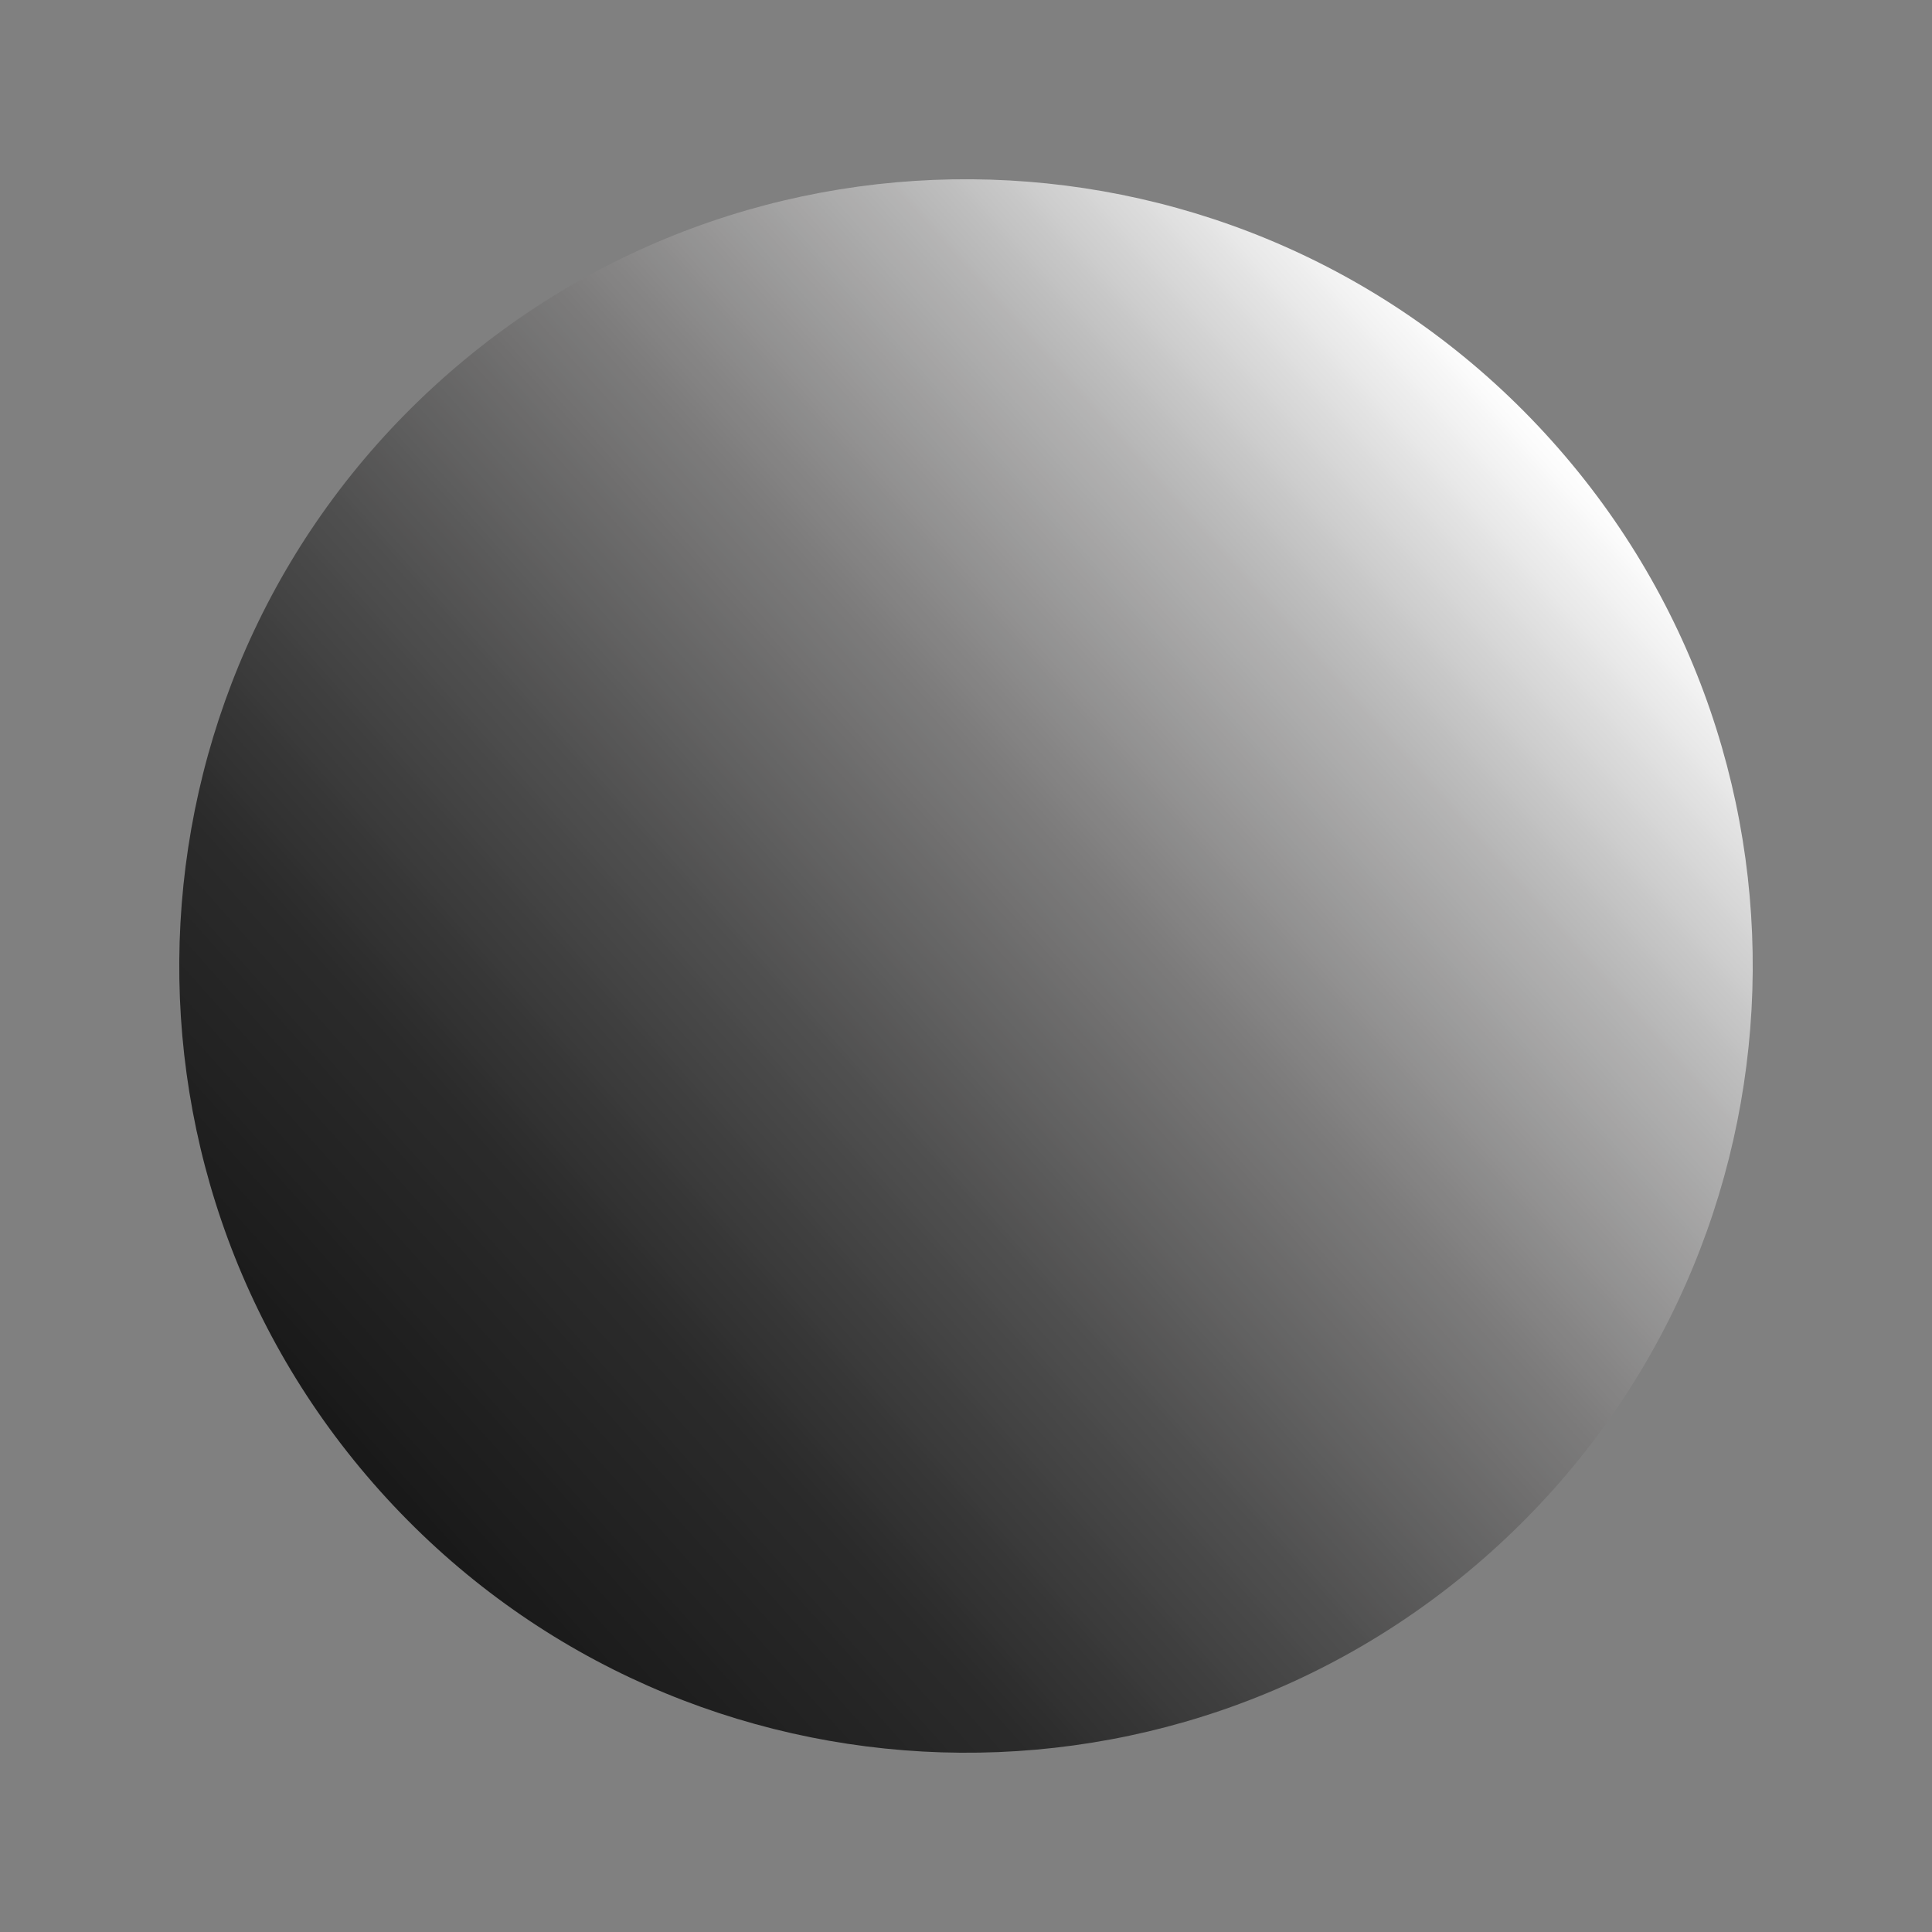 <?xml version="1.0" encoding="UTF-8"?>
<svg data-bbox="-327.258 -327.262 1464.516 1464.52" height="1080" viewBox="0 0 810 810" width="1080" xmlns="http://www.w3.org/2000/svg" data-type="ugc">
    <rect x="0" y="0" width="810" height="810" fill="#808080" stroke="none"/>
    <g>
        <defs>
            <clipPath id="7d914872-e2e9-4770-834a-e7bdb6844419">
                <path d="M75 75h660v660H75Zm0 0"/>
            </clipPath>
            <clipPath id="acea3baa-5f17-47a4-98ea-81789b3a95e5">
                <path d="M-60.762 379.36 430.641-60.767 870.766 430.64 379.359 870.76Zm0 0"/>
            </clipPath>
            <clipPath id="e60173e1-2290-44da-9a8b-b5db95e5da68">
                <path d="M184.938 159.297C49.242 280.832 37.762 489.363 159.297 625.059c121.539 135.699 330.066 147.18 465.766 25.64 135.699-121.535 147.175-330.066 25.64-465.761-121.535-135.7-330.066-147.18-465.765-25.641m0 0"/>
            </clipPath>
            <clipPath id="401bf6ef-d126-48b7-9d33-5633113c1334">
                <path d="m-135.762 304.36 491.403-440.126 440.125 491.407-491.407 440.12Zm0 0"/>
            </clipPath>
            <clipPath id="f58889d3-c5e3-4f72-8f9d-61a9e03d22bf">
                <path d="M109.938 84.297C-25.758 205.832-37.238 414.363 84.297 550.059c121.539 135.699 330.066 147.18 465.766 25.64 135.699-121.535 147.175-330.066 25.64-465.761-121.535-135.7-330.066-147.18-465.765-25.641m0 0"/>
            </clipPath>
            <clipPath id="da4e1f34-1e97-49e2-8b79-4668afeb7e7d">
                <path d="m-135.762 304.36 491.403-440.126 440.125 491.407-491.407 440.12Zm0 0"/>
            </clipPath>
            <clipPath id="e1b1ff2c-4b60-4dee-93b7-5264c7289585">
                <path d="m-135.762 304.36 491.403-440.126 440.125 491.407-491.407 440.12Zm0 0"/>
            </clipPath>
            <clipPath id="e83b6367-6872-40a3-b01e-8946be2abc58">
                <path d="M660 0v660H0V0z"/>
            </clipPath>
            <linearGradient id="275c0956-9a73-4b17-857d-f536c23ea515" y2="128" gradientUnits="userSpaceOnUse" x2="329.237" y1="128" gradientTransform="rotate(-41.849 330.125 329.715)scale(2.577)" x1="-73.237">
                <stop offset="0" stop-color="#191919"/>
                <stop offset=".125" stop-color="#191919"/>
                <stop offset=".188" stop-color="#191919"/>
                <stop offset=".191" stop-color="#1a1a1a"/>
                <stop offset=".195" stop-color="#1b1b1b"/>
                <stop offset=".199" stop-color="#1b1b1b"/>
                <stop offset=".203" stop-color="#1c1c1c"/>
                <stop offset=".207" stop-color="#1d1d1d"/>
                <stop offset=".211" stop-color="#1d1d1d"/>
                <stop offset=".215" stop-color="#1e1e1e"/>
                <stop offset=".219" stop-color="#1e1e1e"/>
                <stop offset=".223" stop-color="#1f1f1f"/>
                <stop offset=".227" stop-color="#1f1f1f"/>
                <stop offset=".23" stop-color="#202020"/>
                <stop offset=".234" stop-color="#202020"/>
                <stop offset=".238" stop-color="#212121"/>
                <stop offset=".242" stop-color="#222222"/>
                <stop offset=".246" stop-color="#222222"/>
                <stop offset=".25" stop-color="#232323"/>
                <stop offset=".254" stop-color="#232323"/>
                <stop offset=".258" stop-color="#242424"/>
                <stop offset=".262" stop-color="#242424"/>
                <stop offset=".266" stop-color="#252525"/>
                <stop offset=".27" stop-color="#252525"/>
                <stop offset=".273" stop-color="#262626"/>
                <stop offset=".277" stop-color="#262626"/>
                <stop offset=".281" stop-color="#272727"/>
                <stop offset=".285" stop-color="#282828"/>
                <stop offset=".289" stop-color="#282828"/>
                <stop offset=".293" stop-color="#292929"/>
                <stop offset=".297" stop-color="#292929"/>
                <stop offset=".301" stop-color="#2a2a2a"/>
                <stop offset=".305" stop-color="#2a2a2a"/>
                <stop offset=".309" stop-color="#2b2b2b"/>
                <stop offset=".313" stop-color="#2c2c2c"/>
                <stop offset=".316" stop-color="#2d2d2d"/>
                <stop offset=".32" stop-color="#2e2e2e"/>
                <stop offset=".324" stop-color="#2f2f2f"/>
                <stop offset=".328" stop-color="#313131"/>
                <stop offset=".332" stop-color="#323232"/>
                <stop offset=".336" stop-color="#333333"/>
                <stop offset=".34" stop-color="#343434"/>
                <stop offset=".344" stop-color="#353535"/>
                <stop offset=".348" stop-color="#363636"/>
                <stop offset=".352" stop-color="#373737"/>
                <stop offset=".355" stop-color="#383838"/>
                <stop offset=".359" stop-color="#3a3a3a"/>
                <stop offset=".363" stop-color="#3b3b3b"/>
                <stop offset=".367" stop-color="#3c3c3c"/>
                <stop offset=".371" stop-color="#3d3d3d"/>
                <stop offset=".375" stop-color="#3e3e3e"/>
                <stop offset=".379" stop-color="#3f3f3f"/>
                <stop offset=".383" stop-color="#404040"/>
                <stop offset=".387" stop-color="#424242"/>
                <stop offset=".391" stop-color="#434343"/>
                <stop offset=".395" stop-color="#444444"/>
                <stop offset=".398" stop-color="#454545"/>
                <stop offset=".402" stop-color="#464646"/>
                <stop offset=".406" stop-color="#474747"/>
                <stop offset=".41" stop-color="#484848"/>
                <stop offset=".414" stop-color="#494949"/>
                <stop offset=".418" stop-color="#4b4b4b"/>
                <stop offset=".422" stop-color="#4c4c4c"/>
                <stop offset=".426" stop-color="#4d4d4d"/>
                <stop offset=".43" stop-color="#4e4e4e"/>
                <stop offset=".434" stop-color="#4f4f4f"/>
                <stop offset=".438" stop-color="#505050"/>
                <stop offset=".441" stop-color="#525252"/>
                <stop offset=".445" stop-color="#535353"/>
                <stop offset=".449" stop-color="#555454"/>
                <stop offset=".453" stop-color="#565656"/>
                <stop offset=".457" stop-color="#575757"/>
                <stop offset=".461" stop-color="#595858"/>
                <stop offset=".465" stop-color="#5a5a5a"/>
                <stop offset=".469" stop-color="#5b5b5b"/>
                <stop offset=".473" stop-color="#5d5d5d"/>
                <stop offset=".477" stop-color="#5e5e5e"/>
                <stop offset=".48" stop-color="#605f5f"/>
                <stop offset=".484" stop-color="#616161"/>
                <stop offset=".488" stop-color="#626262"/>
                <stop offset=".492" stop-color="#646363"/>
                <stop offset=".496" stop-color="#656565"/>
                <stop offset=".5" stop-color="#666666"/>
                <stop offset=".504" stop-color="#686767"/>
                <stop offset=".508" stop-color="#696969"/>
                <stop offset=".512" stop-color="#6b6a6a"/>
                <stop offset=".516" stop-color="#6c6b6b"/>
                <stop offset=".52" stop-color="#6d6d6d"/>
                <stop offset=".523" stop-color="#6f6e6e"/>
                <stop offset=".527" stop-color="#706f6f"/>
                <stop offset=".531" stop-color="#727171"/>
                <stop offset=".535" stop-color="#737272"/>
                <stop offset=".539" stop-color="#747474"/>
                <stop offset=".543" stop-color="#767575"/>
                <stop offset=".547" stop-color="#777676"/>
                <stop offset=".551" stop-color="#787878"/>
                <stop offset=".555" stop-color="#7a7979"/>
                <stop offset=".559" stop-color="#7b7a7a"/>
                <stop offset=".563" stop-color="#7d7c7c"/>
                <stop offset=".566" stop-color="#7e7d7d"/>
                <stop offset=".57" stop-color="#807f7f"/>
                <stop offset=".574" stop-color="#828181"/>
                <stop offset=".578" stop-color="#848383"/>
                <stop offset=".582" stop-color="#858484"/>
                <stop offset=".586" stop-color="#878686"/>
                <stop offset=".59" stop-color="#898888"/>
                <stop offset=".594" stop-color="#8b8a8a"/>
                <stop offset=".598" stop-color="#8c8c8c"/>
                <stop offset=".602" stop-color="#8e8d8d"/>
                <stop offset=".605" stop-color="#908f8f"/>
                <stop offset=".609" stop-color="#929191"/>
                <stop offset=".613" stop-color="#939393"/>
                <stop offset=".617" stop-color="#959494"/>
                <stop offset=".621" stop-color="#979696"/>
                <stop offset=".625" stop-color="#999898"/>
                <stop offset=".629" stop-color="#9a9a9a"/>
                <stop offset=".633" stop-color="#9c9c9c"/>
                <stop offset=".637" stop-color="#9e9d9d"/>
                <stop offset=".641" stop-color="#a09f9f"/>
                <stop offset=".645" stop-color="#a1a1a1"/>
                <stop offset=".648" stop-color="#a3a3a3"/>
                <stop offset=".652" stop-color="#a5a4a4"/>
                <stop offset=".656" stop-color="#a7a6a6"/>
                <stop offset=".66" stop-color="#a8a8a8"/>
                <stop offset=".664" stop-color="#aaaaaa"/>
                <stop offset=".668" stop-color="#acacac"/>
                <stop offset=".672" stop-color="#aeadad"/>
                <stop offset=".676" stop-color="#afafaf"/>
                <stop offset=".68" stop-color="#b1b1b1"/>
                <stop offset=".684" stop-color="#b3b3b3"/>
                <stop offset=".688" stop-color="#b5b4b4"/>
                <stop offset=".691" stop-color="#b7b7b7"/>
                <stop offset=".695" stop-color="#b9b9b9"/>
                <stop offset=".699" stop-color="#bbbbbb"/>
                <stop offset=".703" stop-color="#bdbdbd"/>
                <stop offset=".707" stop-color="#bfbfbf"/>
                <stop offset=".711" stop-color="#c2c2c2"/>
                <stop offset=".715" stop-color="#c4c4c4"/>
                <stop offset=".719" stop-color="#c6c6c6"/>
                <stop offset=".723" stop-color="#c8c8c8"/>
                <stop offset=".727" stop-color="#cbcbcb"/>
                <stop offset=".73" stop-color="#cdcdcd"/>
                <stop offset=".734" stop-color="#cfcfcf"/>
                <stop offset=".738" stop-color="#d1d1d1"/>
                <stop offset=".742" stop-color="#d3d3d3"/>
                <stop offset=".746" stop-color="#d6d6d6"/>
                <stop offset=".75" stop-color="#d8d8d8"/>
                <stop offset=".754" stop-color="#dadada"/>
                <stop offset=".758" stop-color="#dcdcdc"/>
                <stop offset=".762" stop-color="#dfdfdf"/>
                <stop offset=".766" stop-color="#e1e1e1"/>
                <stop offset=".77" stop-color="#e3e3e3"/>
                <stop offset=".773" stop-color="#e5e5e5"/>
                <stop offset=".777" stop-color="#e8e8e8"/>
                <stop offset=".781" stop-color="#eaeaea"/>
                <stop offset=".785" stop-color="#ececec"/>
                <stop offset=".789" stop-color="#eeeeee"/>
                <stop offset=".793" stop-color="#f1f1f1"/>
                <stop offset=".797" stop-color="#f3f3f3"/>
                <stop offset=".801" stop-color="#f5f5f5"/>
                <stop offset=".805" stop-color="#f7f7f7"/>
                <stop offset=".809" stop-color="#fafafa"/>
                <stop offset=".813" stop-color="#fcfcfc"/>
                <stop offset=".816" stop-color="#fdfdfd"/>
                <stop offset=".82" stop-color="#ffffff"/>
                <stop offset=".828" stop-color="#ffffff"/>
                <stop offset=".844" stop-color="#ffffff"/>
                <stop offset=".875" stop-color="#ffffff"/>
                <stop offset="1" stop-color="#ffffff"/>
            </linearGradient>
        </defs>
        <g clip-path="url(#7d914872-e2e9-4770-834a-e7bdb6844419)">
            <g clip-path="url(#acea3baa-5f17-47a4-98ea-81789b3a95e5)">
                <g clip-path="url(#e60173e1-2290-44da-9a8b-b5db95e5da68)">
                    <g clip-path="url(#e83b6367-6872-40a3-b01e-8946be2abc58)" transform="translate(75 75)">
                        <g clip-path="url(#401bf6ef-d126-48b7-9d33-5633113c1334)">
                            <g clip-path="url(#f58889d3-c5e3-4f72-8f9d-61a9e03d22bf)">
                                <g clip-path="url(#da4e1f34-1e97-49e2-8b79-4668afeb7e7d)">
                                    <g clip-path="url(#e1b1ff2c-4b60-4dee-93b7-5264c7289585)">
                                        <path d="m-402.258 289.688 691.946 772.57 772.57-691.95-691.945-772.57Zm0 0" fill="url(#275c0956-9a73-4b17-857d-f536c23ea515)"/>
                                    </g>
                                </g>
                            </g>
                        </g>
                    </g>
                </g>
            </g>
        </g>
    </g>
</svg>
